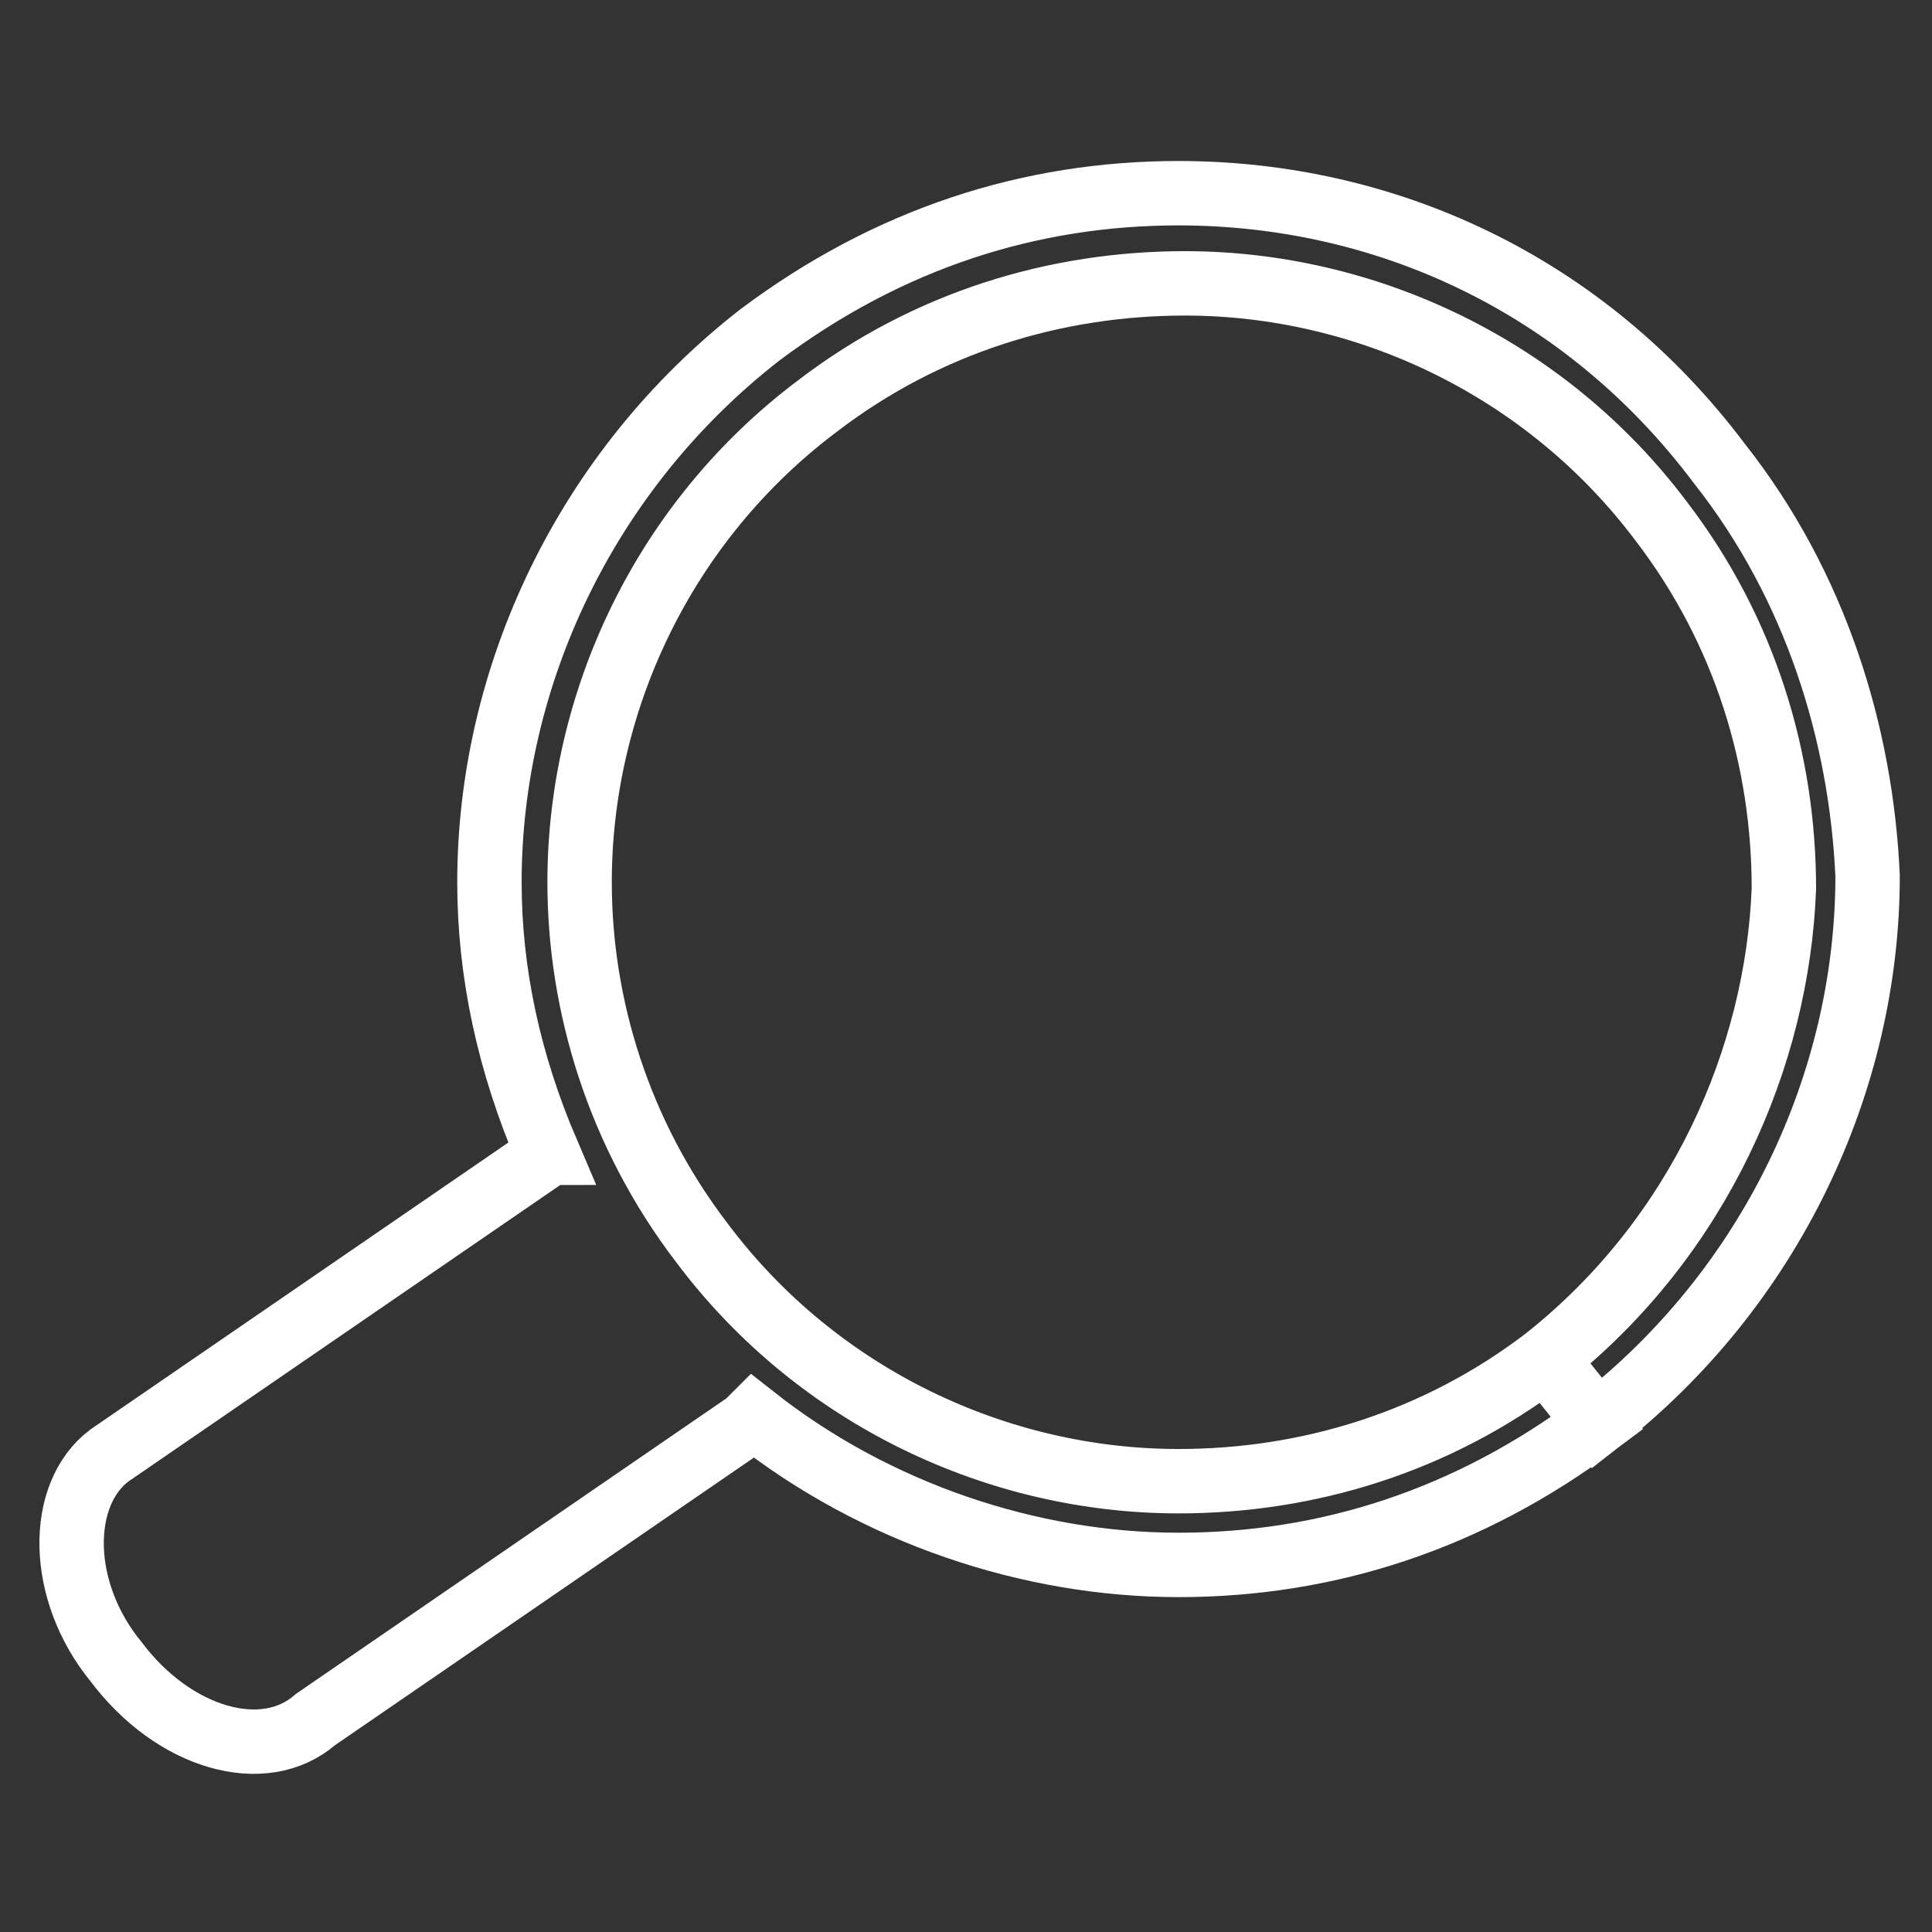 <?xml version="1.0" encoding="utf-8"?>
<!-- Generator: Adobe Illustrator 23.0.6, SVG Export Plug-In . SVG Version: 6.00 Build 0)  -->
<svg version="1.1" id="Calque_1" xmlns="http://www.w3.org/2000/svg" xmlns:xlink="http://www.w3.org/1999/xlink" x="0px" y="0px"
	 width="30px" height="30px" viewBox="0 0 30 30" style="enable-background:new 0 0 30 30;" xml:space="preserve">
<rect x="0" y="0" width="30" height="30" fill="#333333" stroke="none"/>
<style type="text/css">
	.st0{fill:none;stroke:#FFFFFF;stroke-miterlimit:10;}
</style>
<g>
	<path class="st0" d="M26.7,7.2C24.6,4.4,21.5,3,18.3,3c-2.3,0-4.5,0.7-6.5,2.2c-2.7,2.1-4.2,5.3-4.2,8.5c0,1.4,0.3,2.8,0.9,4.2
		c0,0-0.1,0-0.1,0.1l-6.7,4.6c-0.8,0.6-0.8,2.1,0.1,3.2c0.9,1.2,2.3,1.6,3.1,0.9l6.7-4.6c0,0,0.1-0.1,0.1-0.1
		c1.9,1.5,4.3,2.3,6.6,2.3c0,0,0,0,0,0c2.3,0,4.5-0.7,6.5-2.2l-0.8-1l0.8,1c2.7-2.1,4.2-5.3,4.2-8.5C28.9,11.4,28.2,9.1,26.7,7.2z
		 M24,21.1L24,21.1c-1.7,1.3-3.7,1.9-5.7,1.9c-2.8,0-5.6-1.3-7.4-3.7C9.6,17.6,9,15.6,9,13.7c0-2.8,1.3-5.6,3.7-7.4
		c1.7-1.3,3.7-1.9,5.7-1.9c2.8,0,5.6,1.3,7.4,3.7c1.3,1.7,1.9,3.7,1.9,5.7C27.6,16.4,26.4,19.2,24,21.1z"/>
</g>
</svg>
